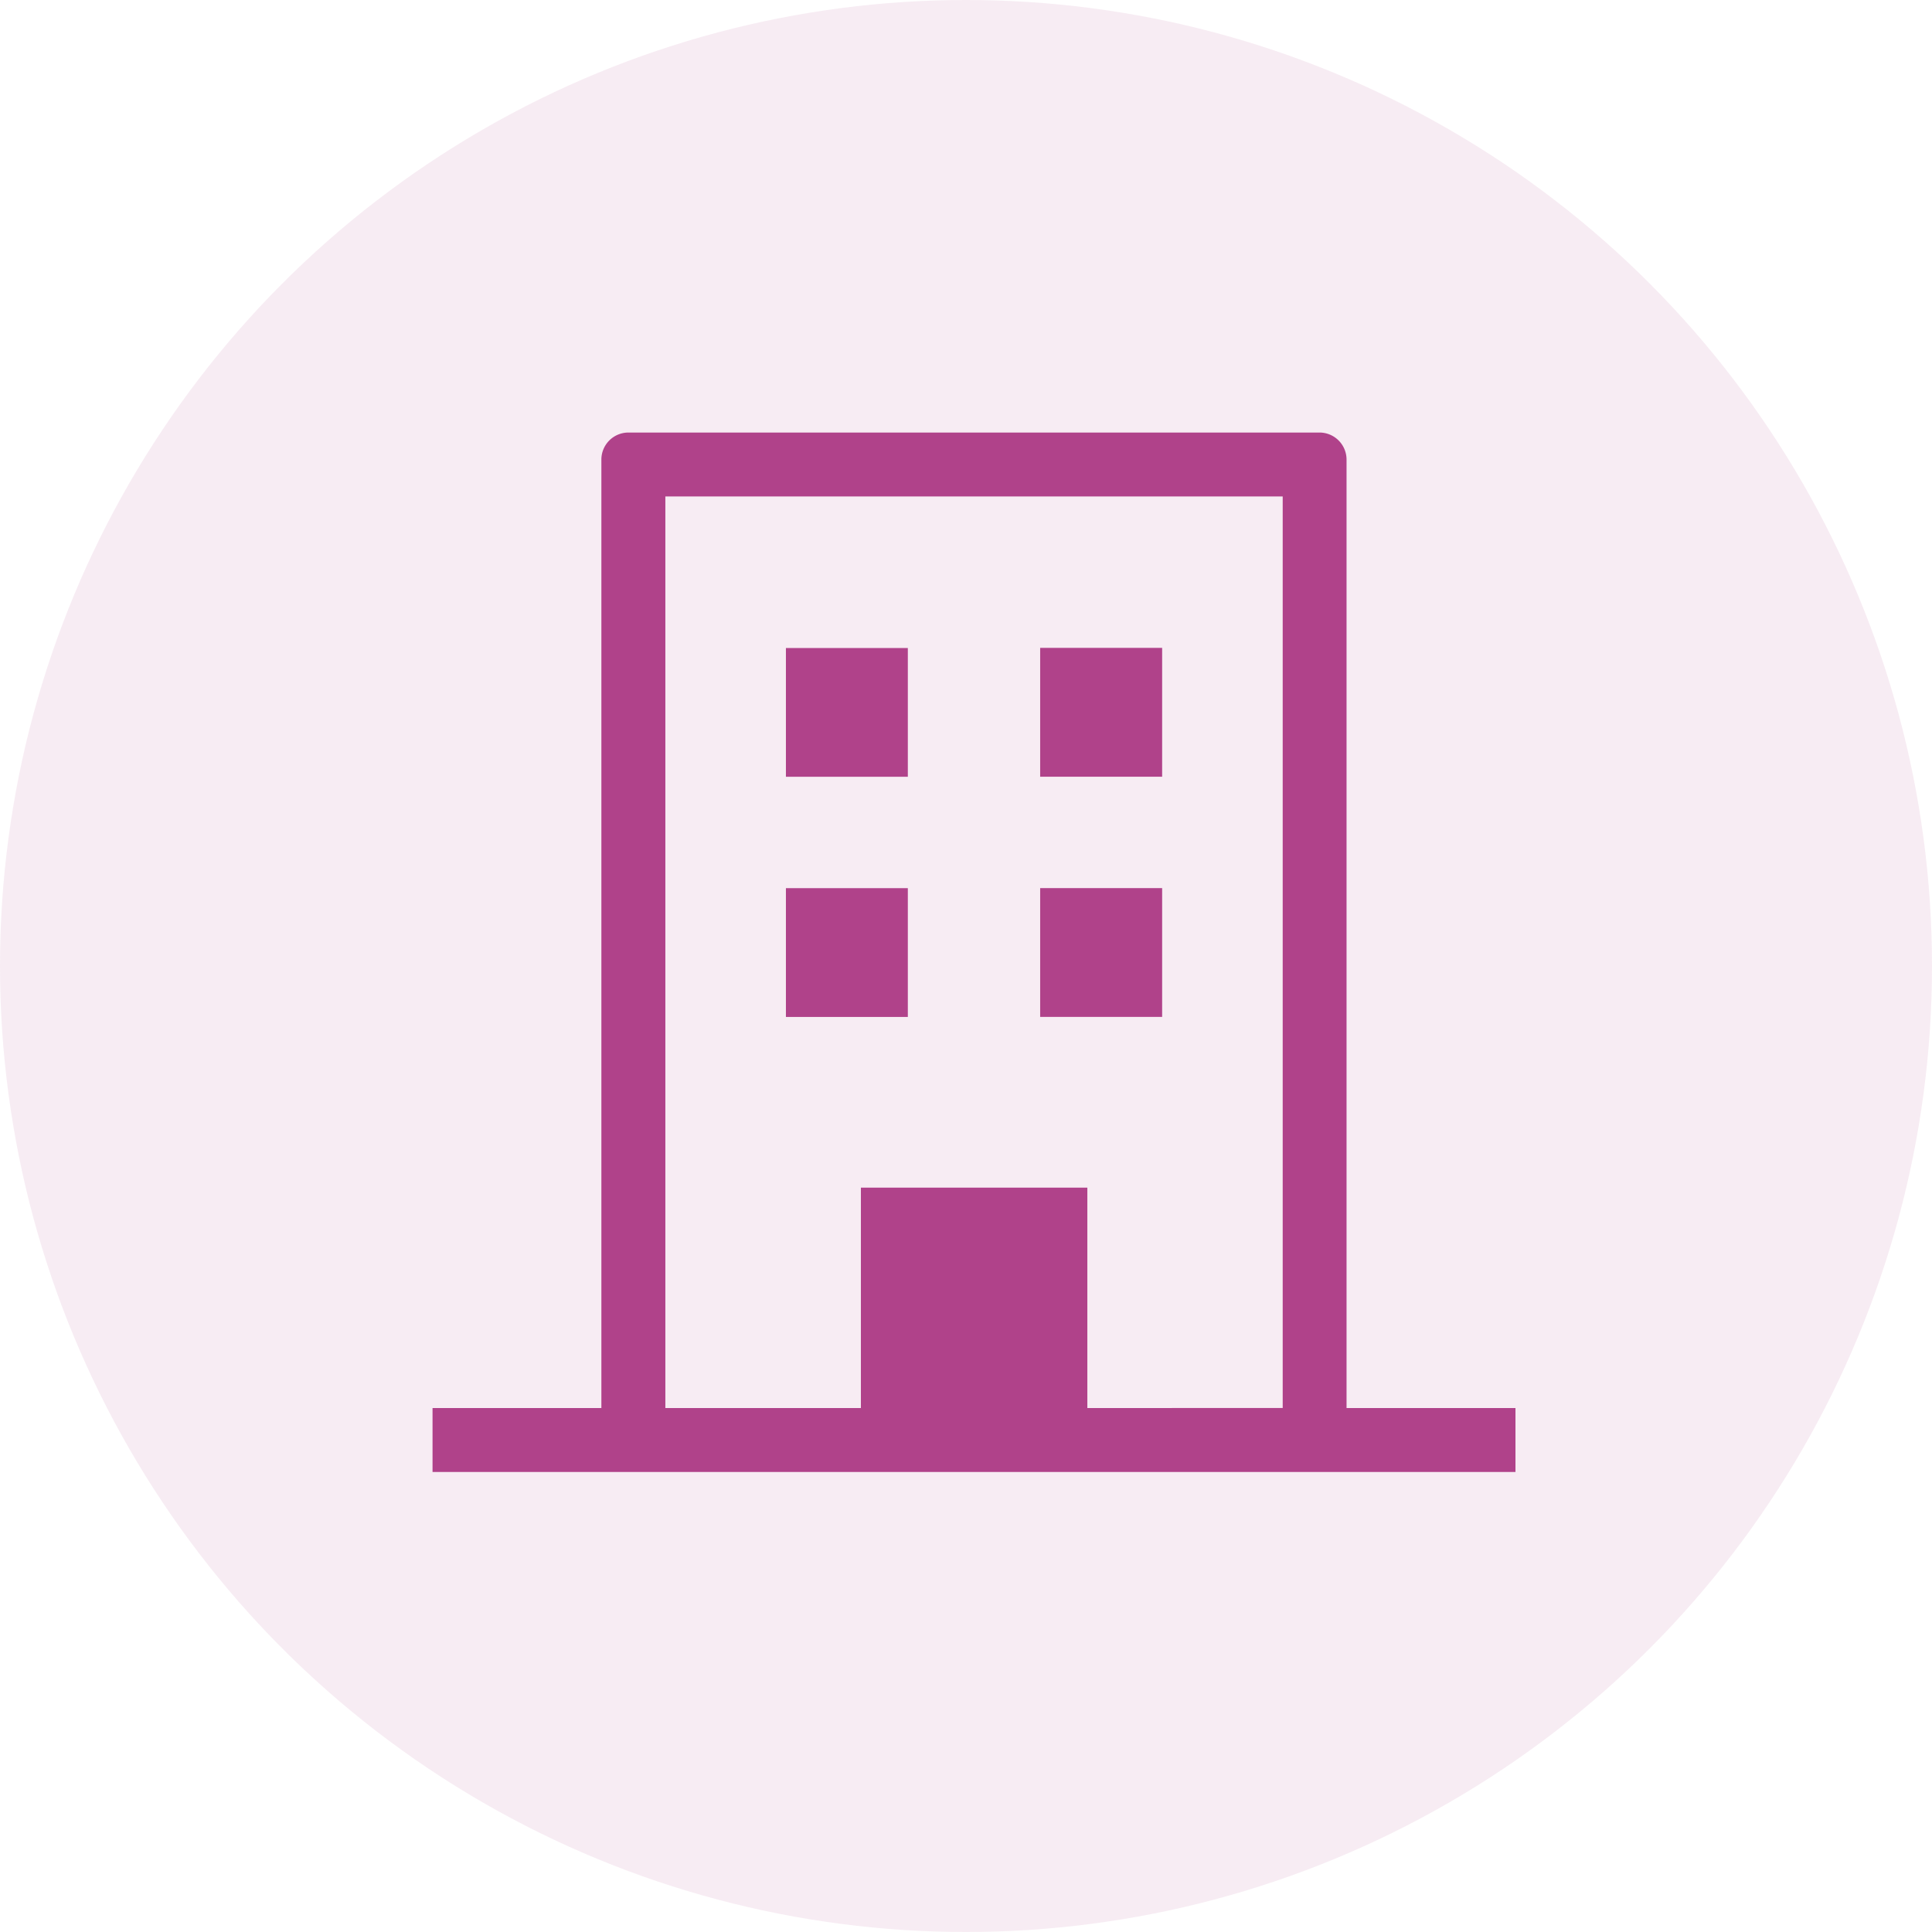 <svg xmlns="http://www.w3.org/2000/svg" width="67" height="67" viewBox="0 0 67 67">
  <g id="Group_7469" data-name="Group 7469" transform="translate(-486 -1723)">
    <circle id="Ellipse_48" data-name="Ellipse 48" cx="33.5" cy="33.5" r="33.5" transform="translate(486 1723)" fill="#b0428a" opacity="0.1"/>
    <path id="Path_7594" data-name="Path 7594" d="M423.6,309.657v2.217H386.045v-2.217H391.9V276.766a.939.939,0,0,1,.937-.939h23.966a.939.939,0,0,1,.939.939v32.891Zm-25.3-21.892h4.228V283.3H398.3Zm0,8.329h4.228v-4.466H398.3Zm13.047-12.8h-4.23v4.468h4.23Zm0,8.332h-4.23v4.466h4.23Zm4.181,18.028V278.044H394.119v31.613H400.9v-7.644h7.853v7.644Z" transform="translate(114.955 1462.173)" fill="#b0428a"/>
  </g>
</svg>
